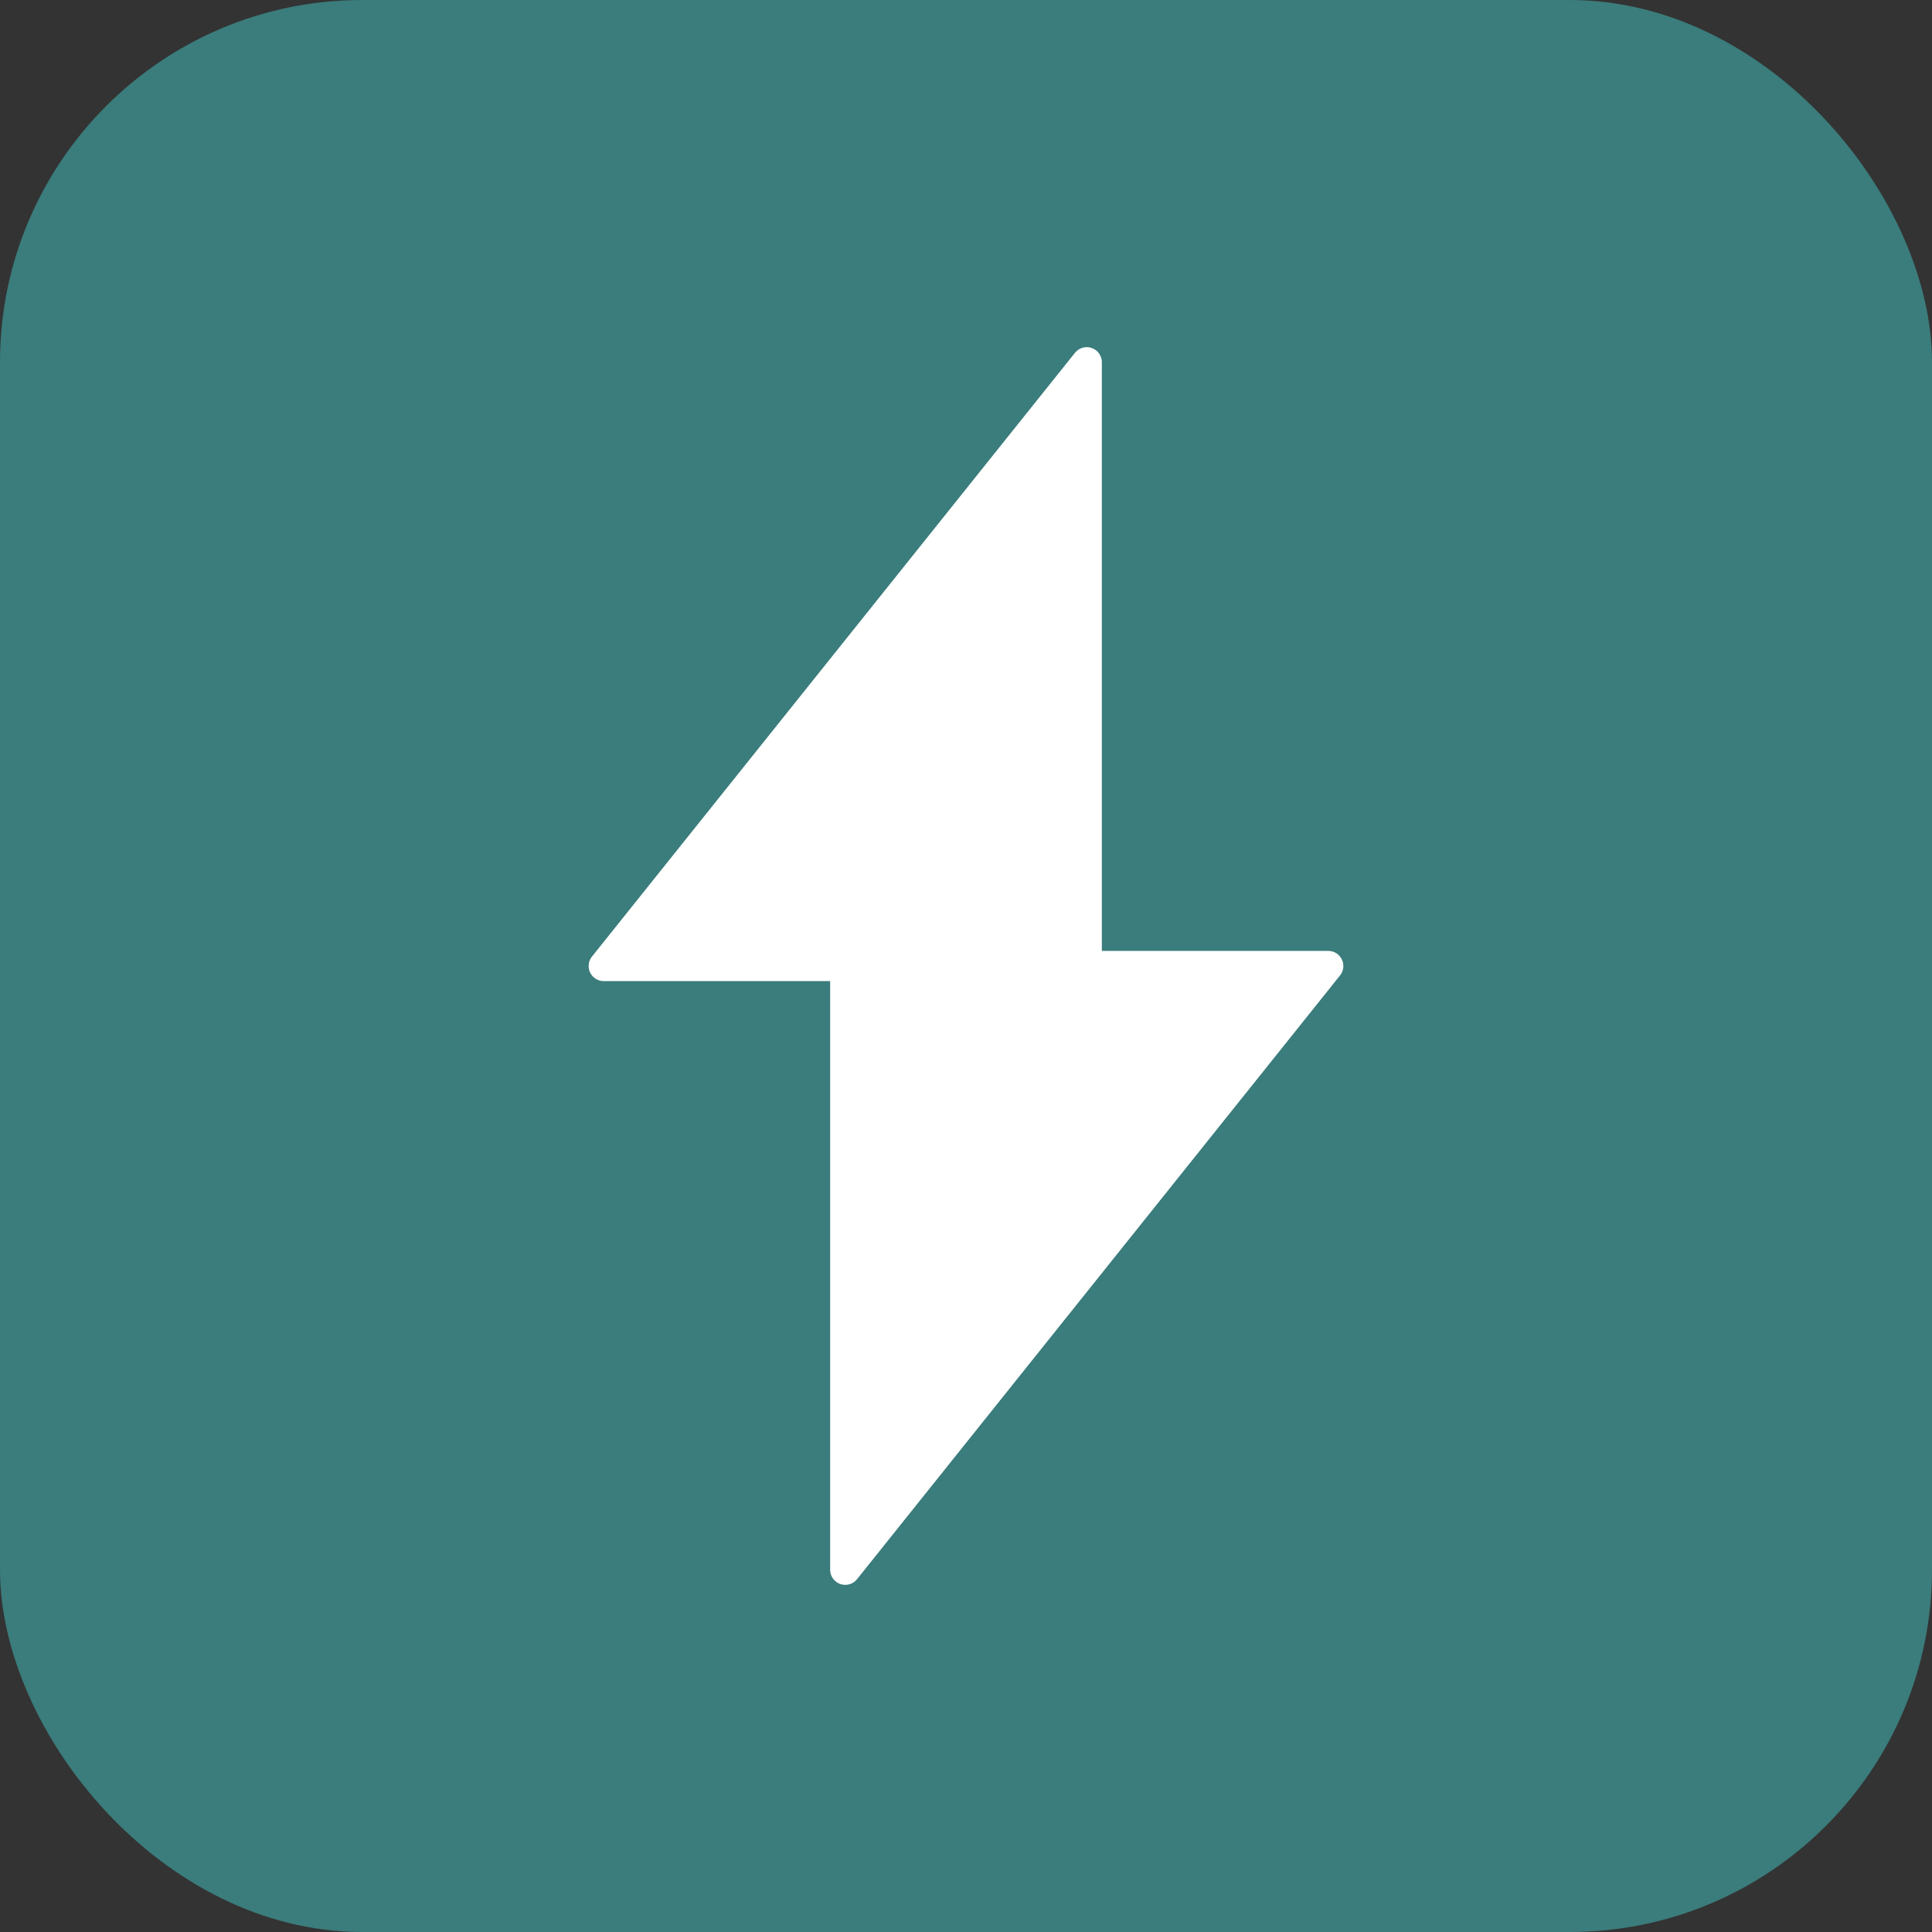 <svg xmlns="http://www.w3.org/2000/svg" viewBox="0 0 32 32">
  <rect x="0" y="0" width="32" height="32" fill="#333333" stroke="none"/>
  <rect width="32" height="32" fill="#3B7C7C" rx="6"/>
  <path d="M18 6 L10 16 L14 16 L14 26 L22 16 L18 16 Z" fill="white" stroke="white" stroke-width="0.5" stroke-linejoin="round"/>
</svg>
